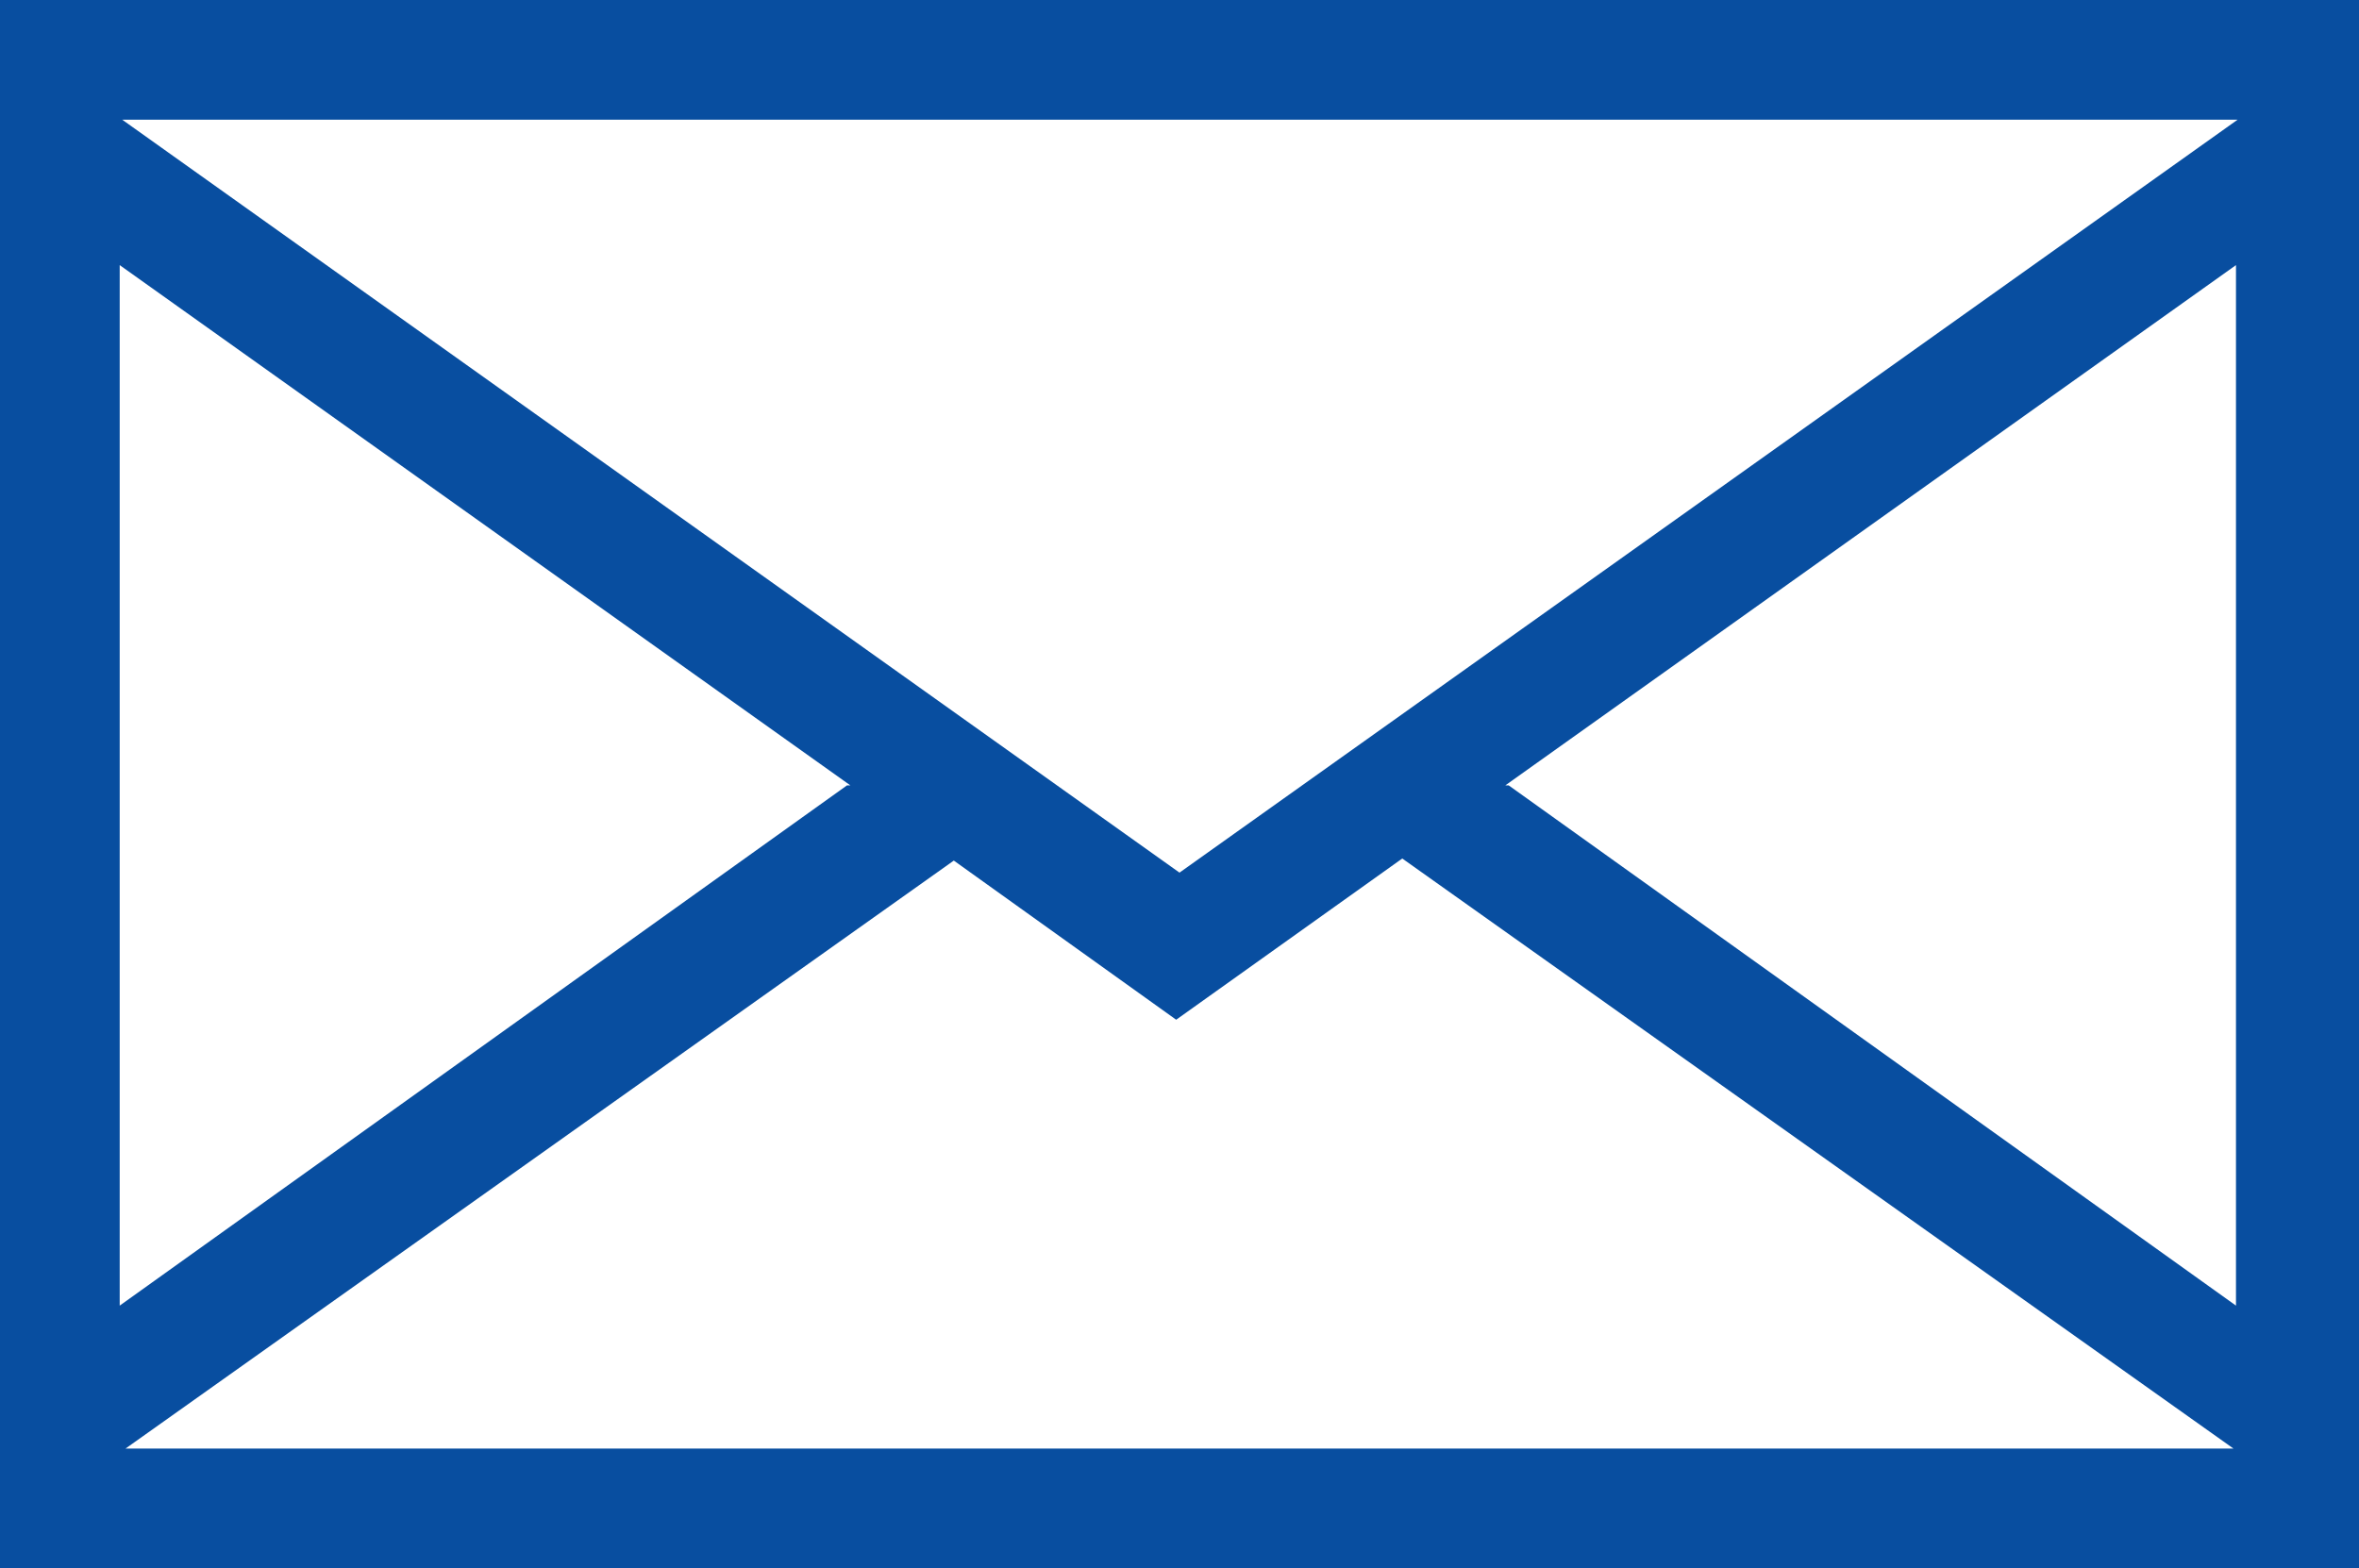 <svg xmlns="http://www.w3.org/2000/svg" viewBox="0 0 28.38 18.87"><path d="M0 0v18.87h28.38V0zm14.19 10.5L1.47 1.44h25.45L14.19 10.5zm-4-1.05l-8.75 6.26V3.19l8.79 6.26zm1.25.88l2.71 1.94 2.72-1.94 10 7.1H1.51l10-7.1zm6.67-.88l8.79-6.26v12.52l-8.75-6.26z" fill="#084ea0"/></svg>